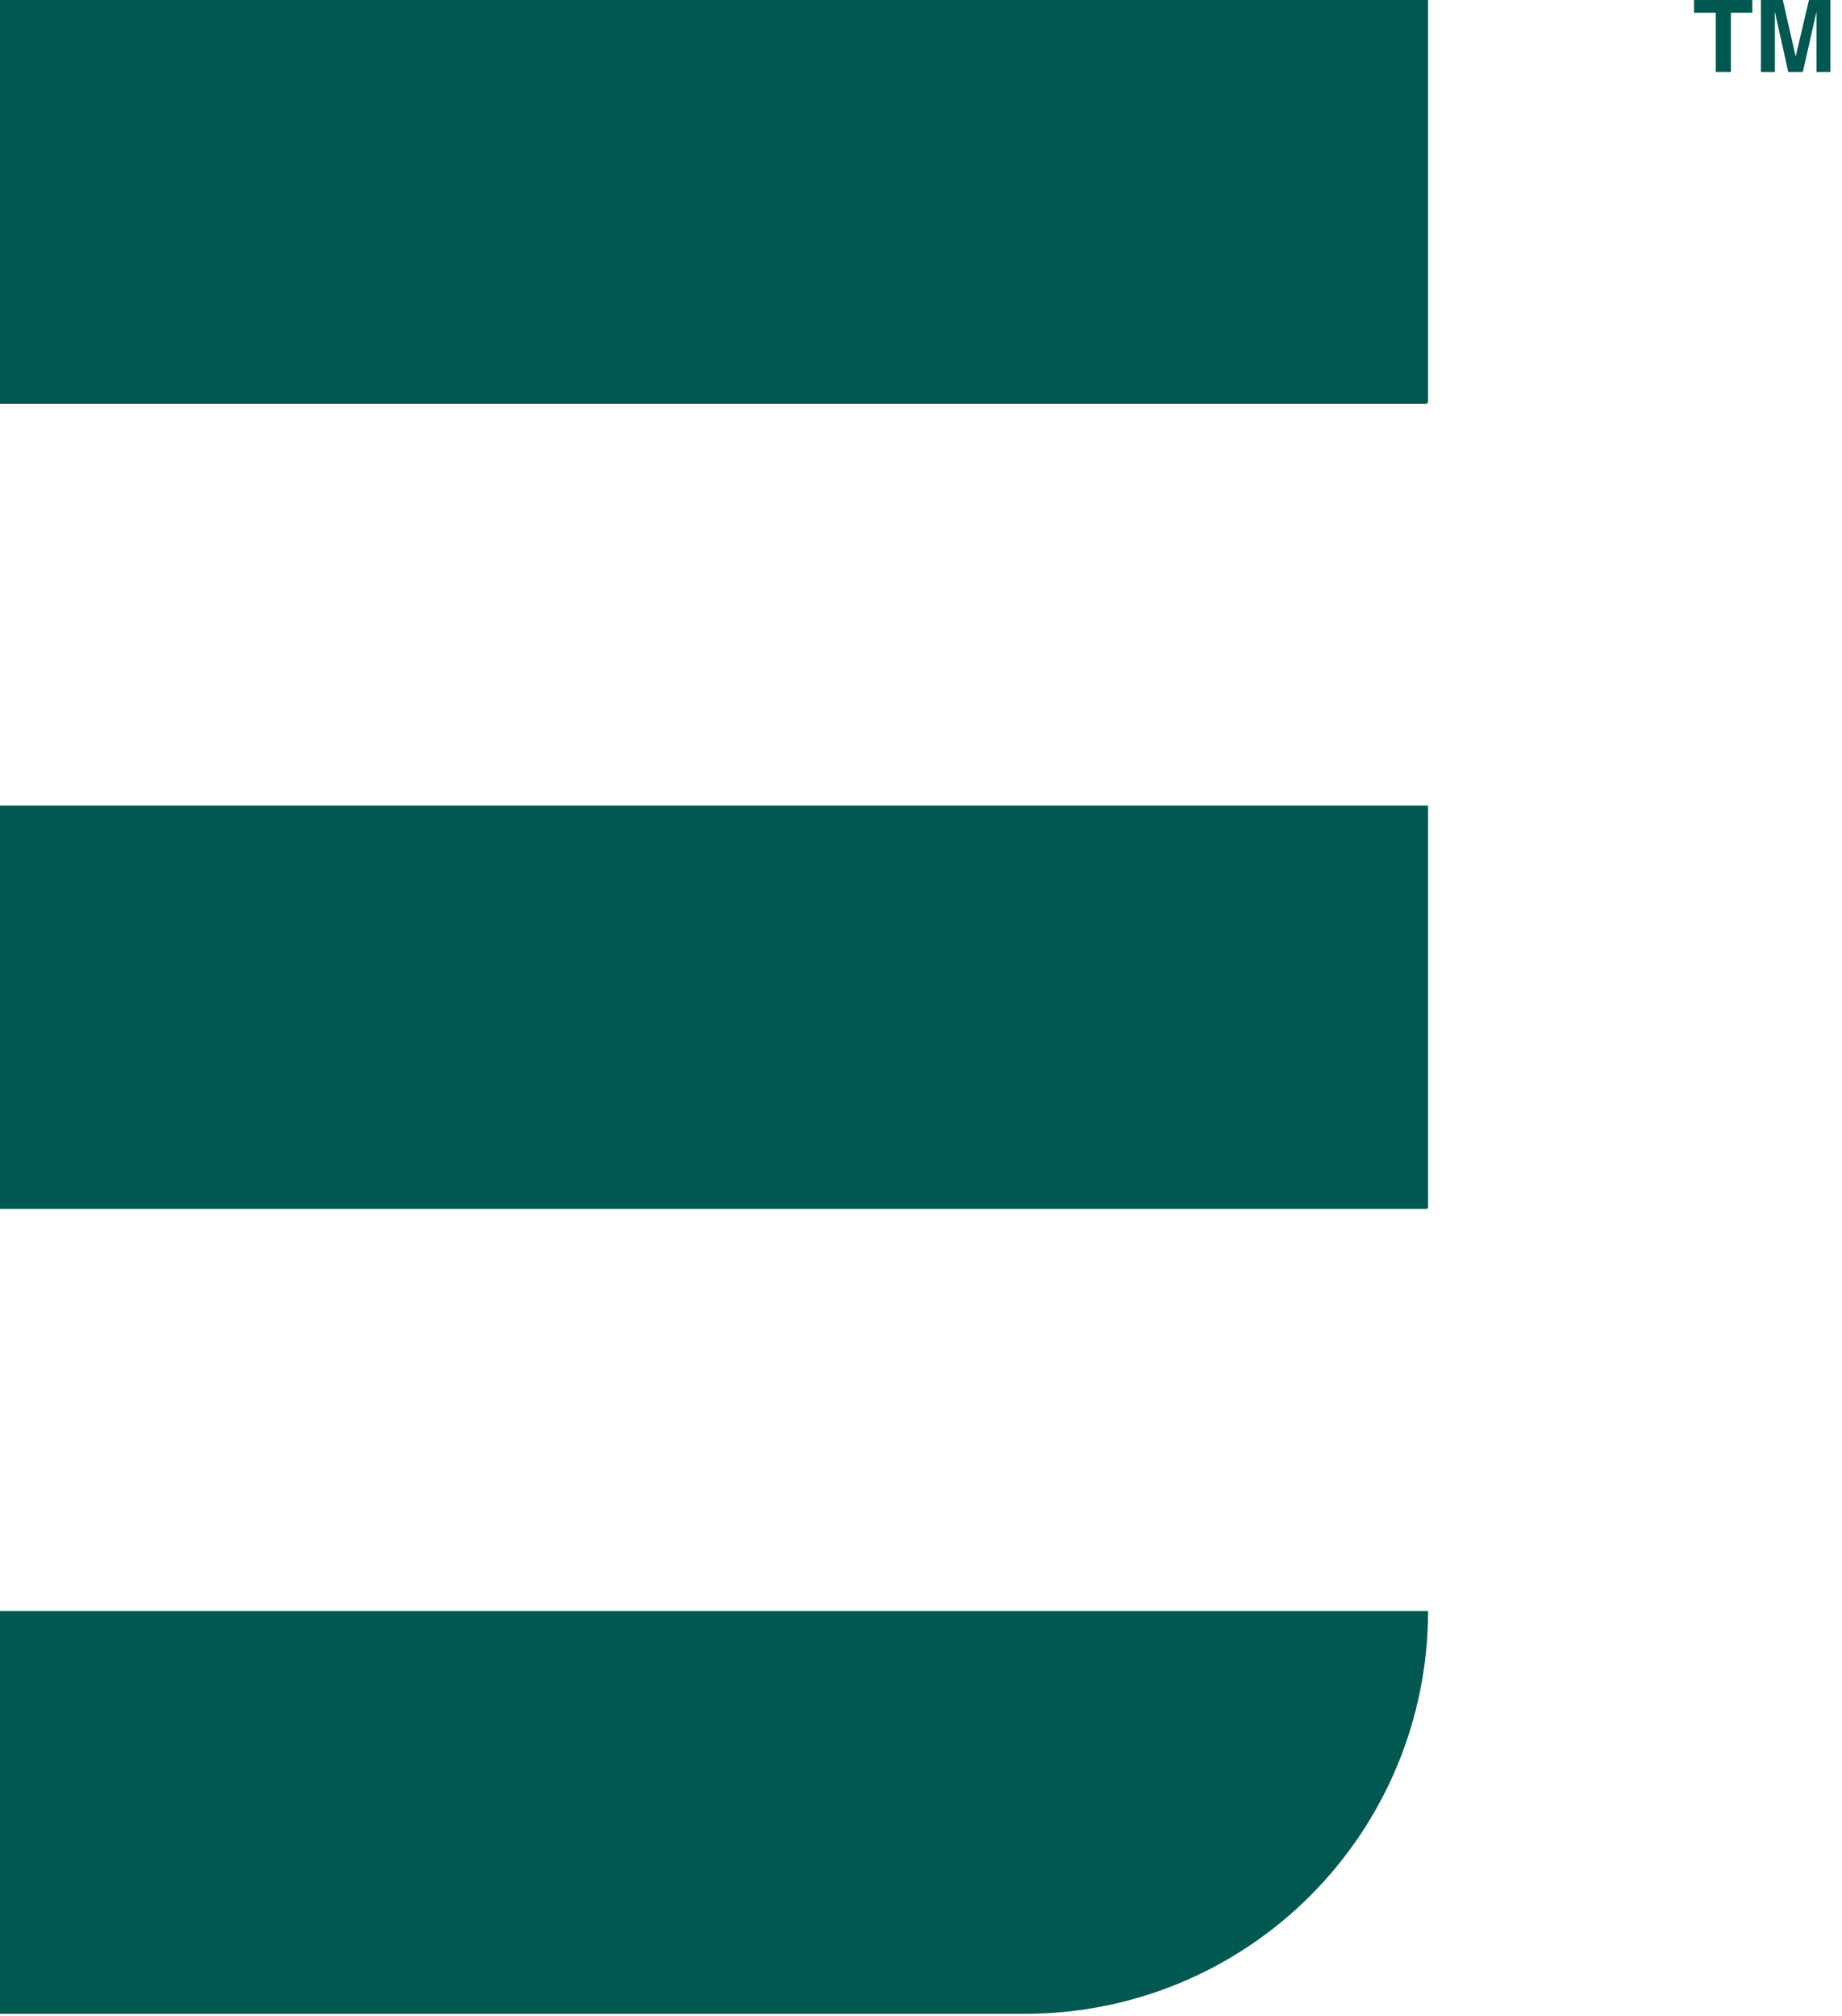 <svg width="159" height="174" viewBox="0 0 159 174" fill="none" xmlns="http://www.w3.org/2000/svg">
<g clip-path="url(#clip0_12_2115)">
<path d="M123.18 0.12H0V34.86H123.18V0.12Z" fill="#005850"/>
<path d="M123.18 69.6H0V104.34H123.18V69.6Z" fill="#005850"/>
<path d="M151.26 0V1.1H149.41V6.21H148.1V1.1H146.23V0H151.26Z" fill="#005850"/>
<path d="M156.15 0H158V6.21H156.8V2C156.8 1.88 156.8 1.71 156.8 1.49V1L155.62 6.21H154.36L153.2 1C153.2 1.12 153.2 1.29 153.2 1.5V6.21H152V0H153.89L155 4.88L156.15 0Z" fill="#005850"/>
<path d="M123.27 0H0V34.76H123.27V0Z" fill="#005850"/>
<path d="M123.27 69.53H0V104.29H123.27V69.53Z" fill="#005850"/>
<path d="M88.51 173.82H0V139.06H123.27C123.27 148.279 119.608 157.12 113.089 163.639C106.57 170.158 97.729 173.82 88.51 173.82Z" fill="#005850"/>
</g>
<defs>
<clipPath id="clip0_12_2115">
<rect width="158.01" height="173.82" fill="white"/>
</clipPath>
</defs>
</svg>
